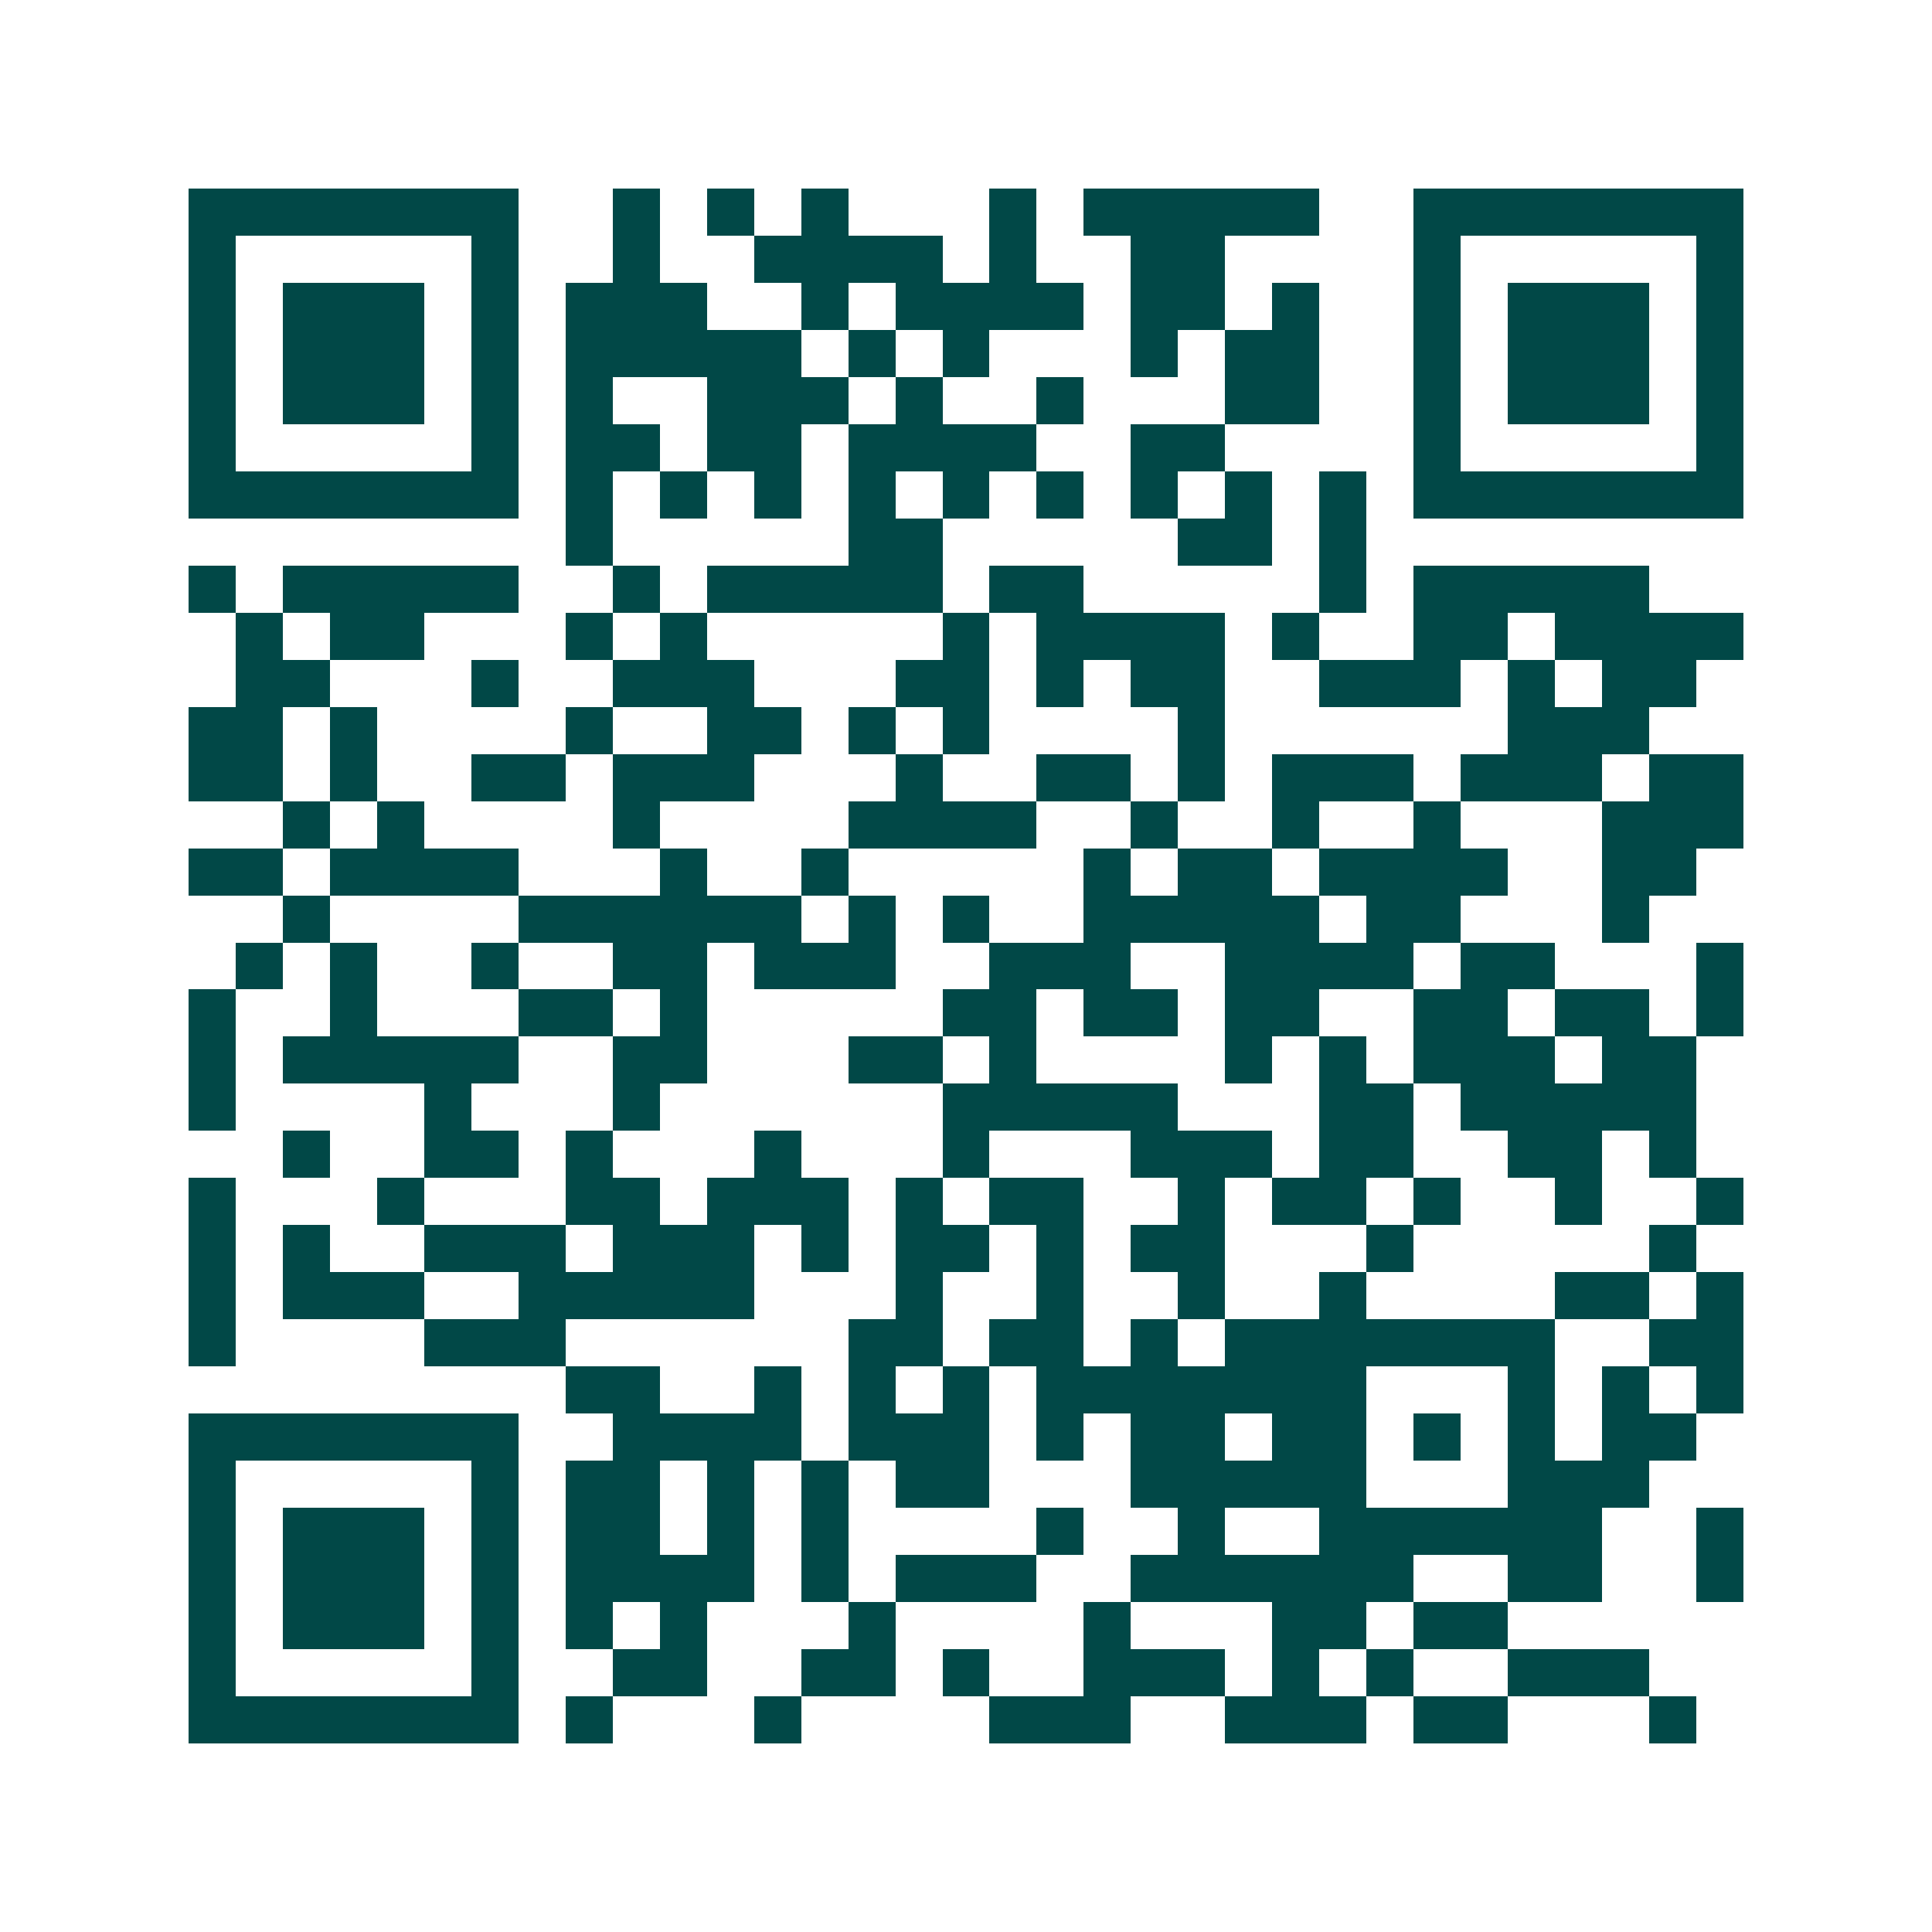 <svg xmlns="http://www.w3.org/2000/svg" width="200" height="200" viewBox="0 0 41 41" shape-rendering="crispEdges"><path fill="#ffffff" d="M0 0h41v41H0z"/><path stroke="#014847" d="M4 4.5h7m2 0h1m1 0h1m1 0h1m3 0h1m1 0h5m2 0h7M4 5.5h1m5 0h1m2 0h1m2 0h4m1 0h1m2 0h2m4 0h1m5 0h1M4 6.5h1m1 0h3m1 0h1m1 0h3m2 0h1m1 0h4m1 0h2m1 0h1m2 0h1m1 0h3m1 0h1M4 7.5h1m1 0h3m1 0h1m1 0h5m1 0h1m1 0h1m3 0h1m1 0h2m2 0h1m1 0h3m1 0h1M4 8.5h1m1 0h3m1 0h1m1 0h1m2 0h3m1 0h1m2 0h1m3 0h2m2 0h1m1 0h3m1 0h1M4 9.5h1m5 0h1m1 0h2m1 0h2m1 0h4m2 0h2m4 0h1m5 0h1M4 10.5h7m1 0h1m1 0h1m1 0h1m1 0h1m1 0h1m1 0h1m1 0h1m1 0h1m1 0h1m1 0h7M12 11.5h1m5 0h2m5 0h2m1 0h1M4 12.5h1m1 0h5m2 0h1m1 0h5m1 0h2m5 0h1m1 0h5M5 13.5h1m1 0h2m3 0h1m1 0h1m5 0h1m1 0h4m1 0h1m2 0h2m1 0h4M5 14.5h2m3 0h1m2 0h3m3 0h2m1 0h1m1 0h2m2 0h3m1 0h1m1 0h2M4 15.5h2m1 0h1m4 0h1m2 0h2m1 0h1m1 0h1m4 0h1m6 0h3M4 16.5h2m1 0h1m2 0h2m1 0h3m3 0h1m2 0h2m1 0h1m1 0h3m1 0h3m1 0h2M6 17.5h1m1 0h1m4 0h1m4 0h4m2 0h1m2 0h1m2 0h1m3 0h3M4 18.5h2m1 0h4m3 0h1m2 0h1m5 0h1m1 0h2m1 0h4m2 0h2M6 19.5h1m4 0h6m1 0h1m1 0h1m2 0h5m1 0h2m3 0h1M5 20.5h1m1 0h1m2 0h1m2 0h2m1 0h3m2 0h3m2 0h4m1 0h2m3 0h1M4 21.5h1m2 0h1m3 0h2m1 0h1m5 0h2m1 0h2m1 0h2m2 0h2m1 0h2m1 0h1M4 22.5h1m1 0h5m2 0h2m3 0h2m1 0h1m4 0h1m1 0h1m1 0h3m1 0h2M4 23.5h1m4 0h1m3 0h1m6 0h5m3 0h2m1 0h5M6 24.5h1m2 0h2m1 0h1m3 0h1m3 0h1m3 0h3m1 0h2m2 0h2m1 0h1M4 25.5h1m3 0h1m3 0h2m1 0h3m1 0h1m1 0h2m2 0h1m1 0h2m1 0h1m2 0h1m2 0h1M4 26.5h1m1 0h1m2 0h3m1 0h3m1 0h1m1 0h2m1 0h1m1 0h2m3 0h1m5 0h1M4 27.5h1m1 0h3m2 0h5m3 0h1m2 0h1m2 0h1m2 0h1m4 0h2m1 0h1M4 28.5h1m4 0h3m6 0h2m1 0h2m1 0h1m1 0h7m2 0h2M12 29.5h2m2 0h1m1 0h1m1 0h1m1 0h7m3 0h1m1 0h1m1 0h1M4 30.5h7m2 0h4m1 0h3m1 0h1m1 0h2m1 0h2m1 0h1m1 0h1m1 0h2M4 31.5h1m5 0h1m1 0h2m1 0h1m1 0h1m1 0h2m3 0h5m3 0h3M4 32.5h1m1 0h3m1 0h1m1 0h2m1 0h1m1 0h1m4 0h1m2 0h1m2 0h6m2 0h1M4 33.5h1m1 0h3m1 0h1m1 0h4m1 0h1m1 0h3m2 0h6m2 0h2m2 0h1M4 34.5h1m1 0h3m1 0h1m1 0h1m1 0h1m3 0h1m4 0h1m3 0h2m1 0h2M4 35.5h1m5 0h1m2 0h2m2 0h2m1 0h1m2 0h3m1 0h1m1 0h1m2 0h3M4 36.5h7m1 0h1m3 0h1m4 0h3m2 0h3m1 0h2m3 0h1"/></svg>
